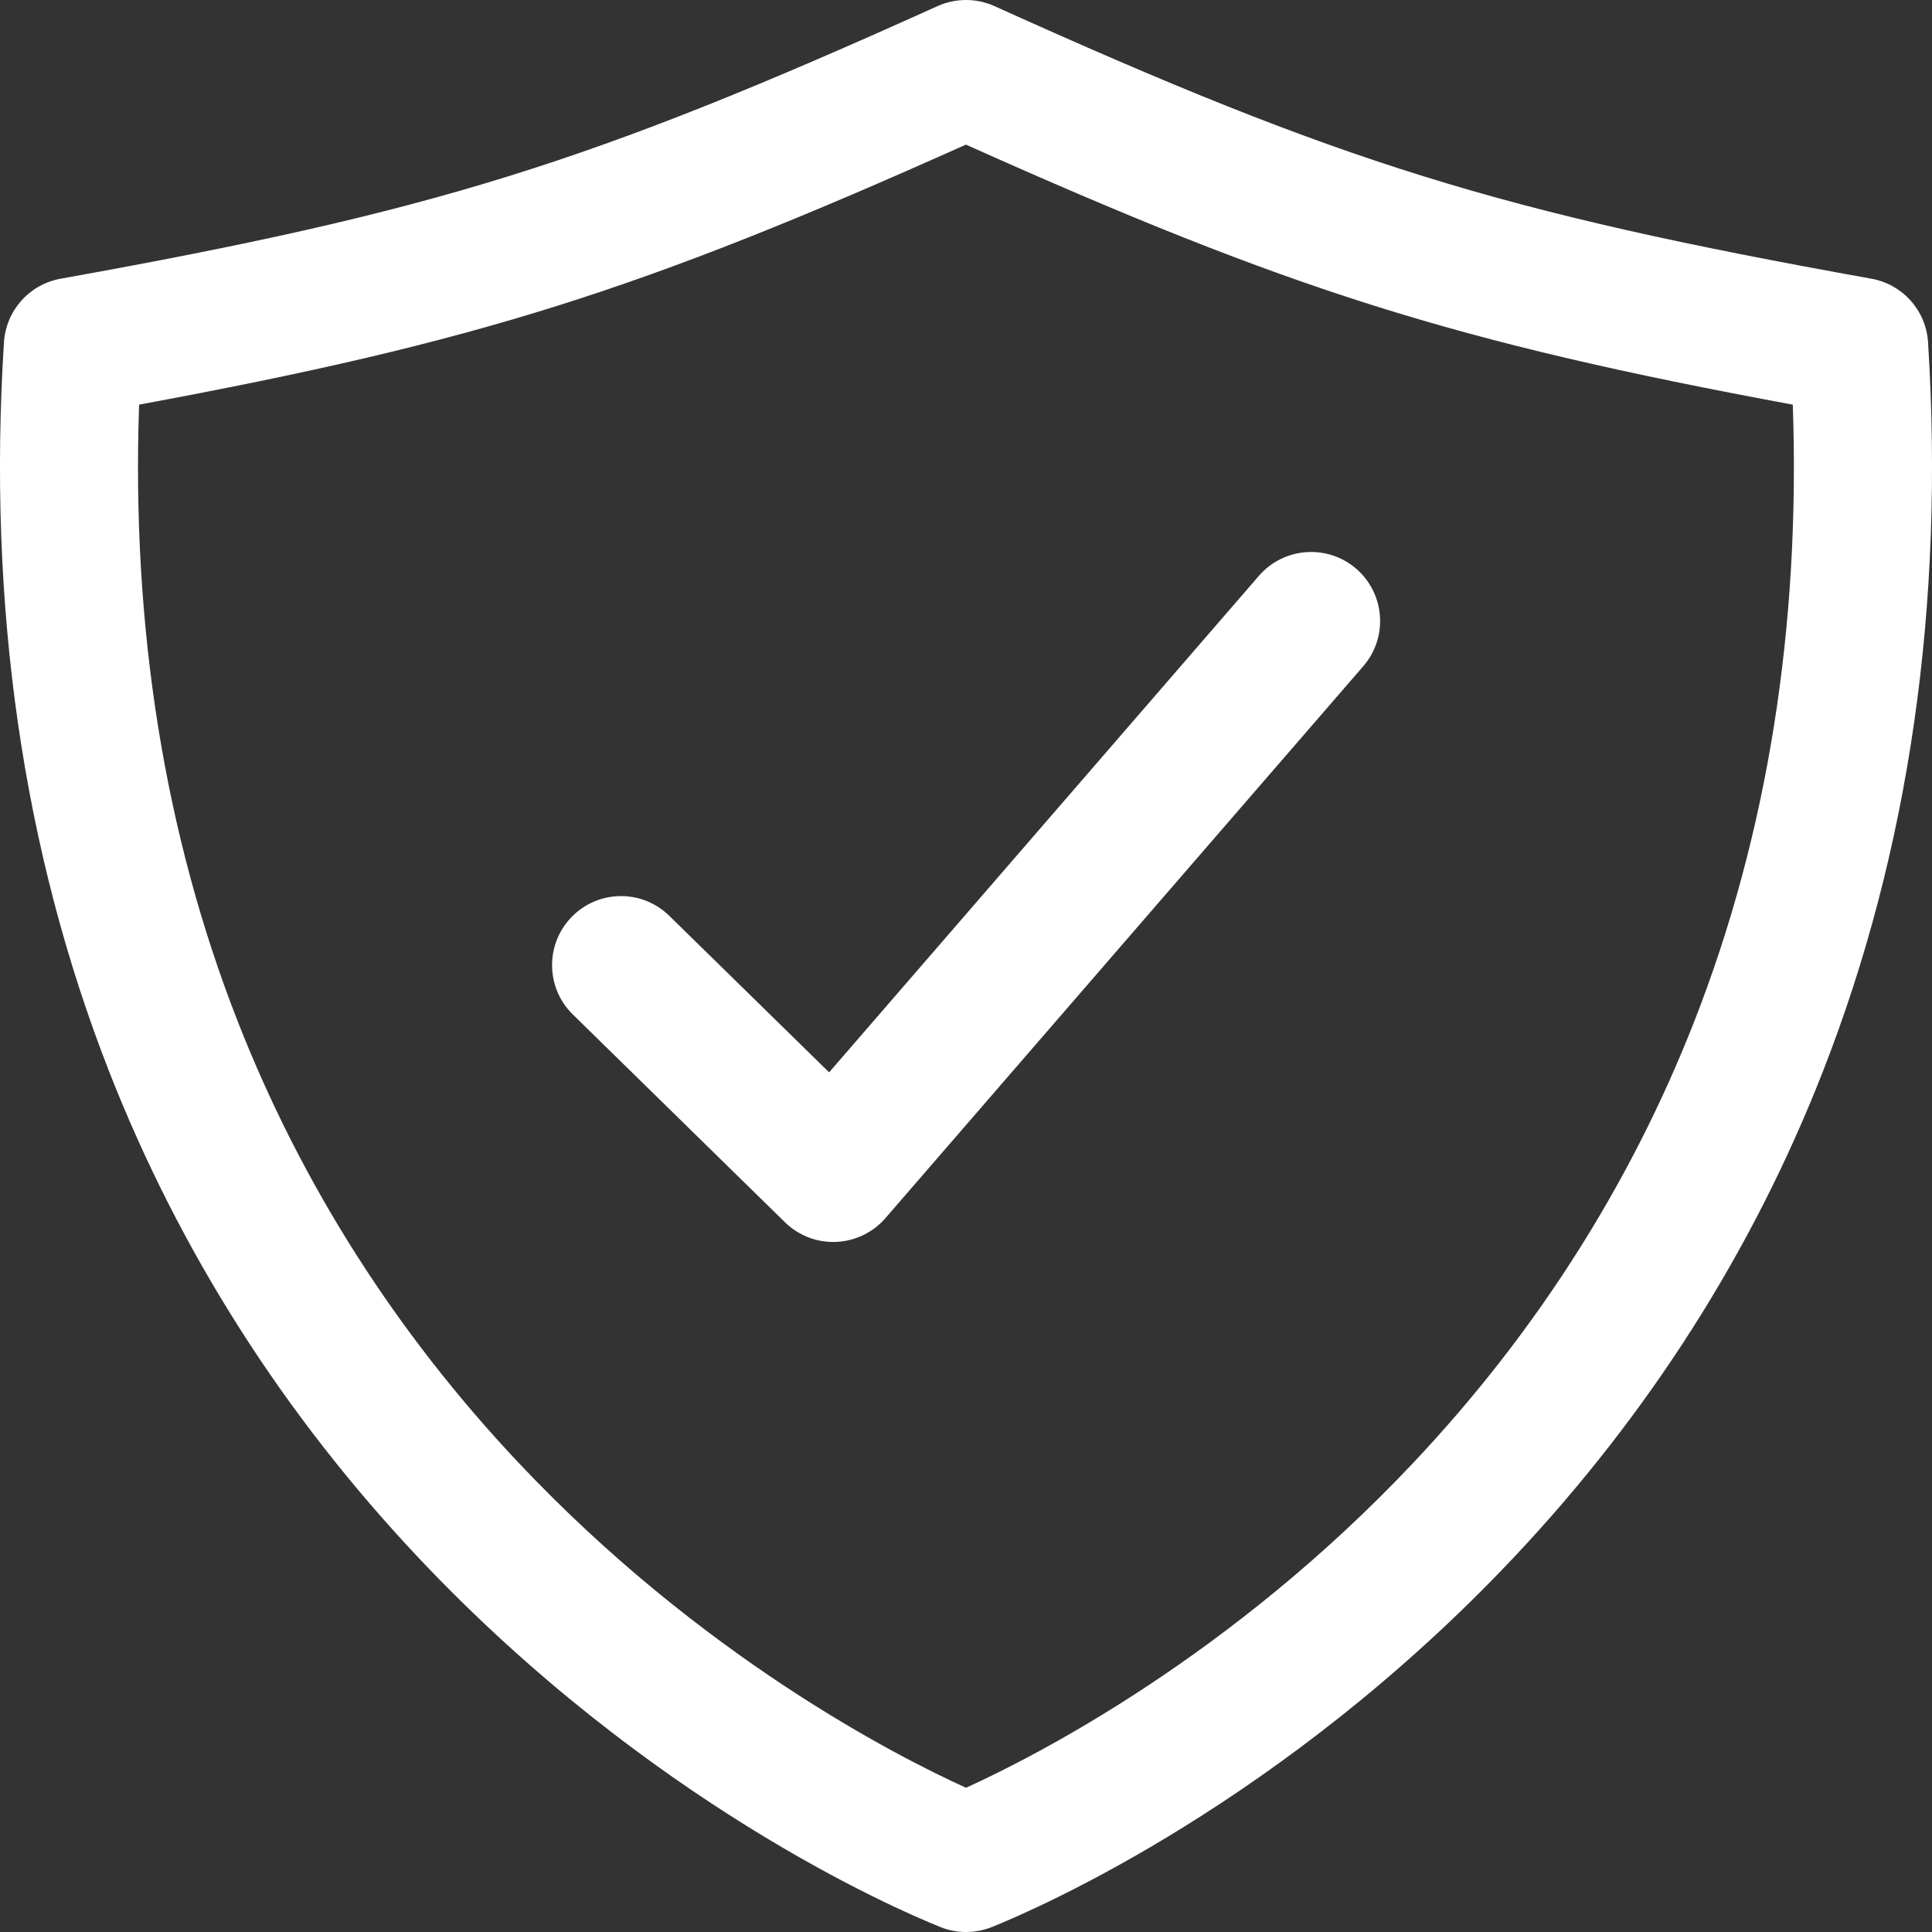 <svg width="20" height="20" viewBox="0 0 20 20" fill="none" xmlns="http://www.w3.org/2000/svg">
<rect x="0" y="0" width="20" height="20" fill="#333333" stroke="none"/>
<g clip-path="url(#clip0_603_1885)">
<path d="M8.626 12.857C8.439 12.857 8.26 12.784 8.126 12.653L5.929 10.501C5.648 10.225 5.643 9.773 5.919 9.491C6.195 9.209 6.647 9.204 6.929 9.481L8.583 11.101L13.032 5.961C13.29 5.663 13.742 5.63 14.04 5.888C14.338 6.146 14.371 6.598 14.113 6.896L9.166 12.61C9.037 12.759 8.852 12.848 8.655 12.856C8.645 12.856 8.636 12.857 8.626 12.857V12.857Z" fill="white"/>
<path d="M10 20C9.909 20 9.819 19.983 9.733 19.948C9.249 19.753 6.714 18.653 4.328 16.121C2.934 14.642 1.859 12.952 1.132 11.098C0.236 8.813 -0.131 6.271 0.041 3.543C0.062 3.215 0.304 2.943 0.628 2.885C4.489 2.192 6.101 1.691 9.706 0.063C9.893 -0.021 10.107 -0.021 10.294 0.063C13.899 1.692 15.511 2.192 19.372 2.885C19.696 2.943 19.939 3.215 19.959 3.543C20.131 6.271 19.764 8.813 18.868 11.098C18.142 12.953 17.066 14.642 15.672 16.121C13.286 18.653 10.751 19.754 10.267 19.949C10.181 19.983 10.091 20 10 20V20ZM1.44 4.189C1.36 6.496 1.704 8.642 2.462 10.576C3.122 12.26 4.099 13.796 5.367 15.141C7.252 17.141 9.263 18.172 10 18.507C10.736 18.172 12.748 17.141 14.632 15.141C15.9 13.796 16.878 12.26 17.538 10.576C18.296 8.642 18.639 6.495 18.559 4.189C15.05 3.539 13.36 3.003 9.999 1.497C6.639 3.003 4.948 3.539 1.439 4.189H1.44Z" fill="white"/>
</g>
<defs>
<clipPath id="clip0_603_1885">
<rect width="20" height="20" fill="white"/>
</clipPath>
</defs>
</svg>
